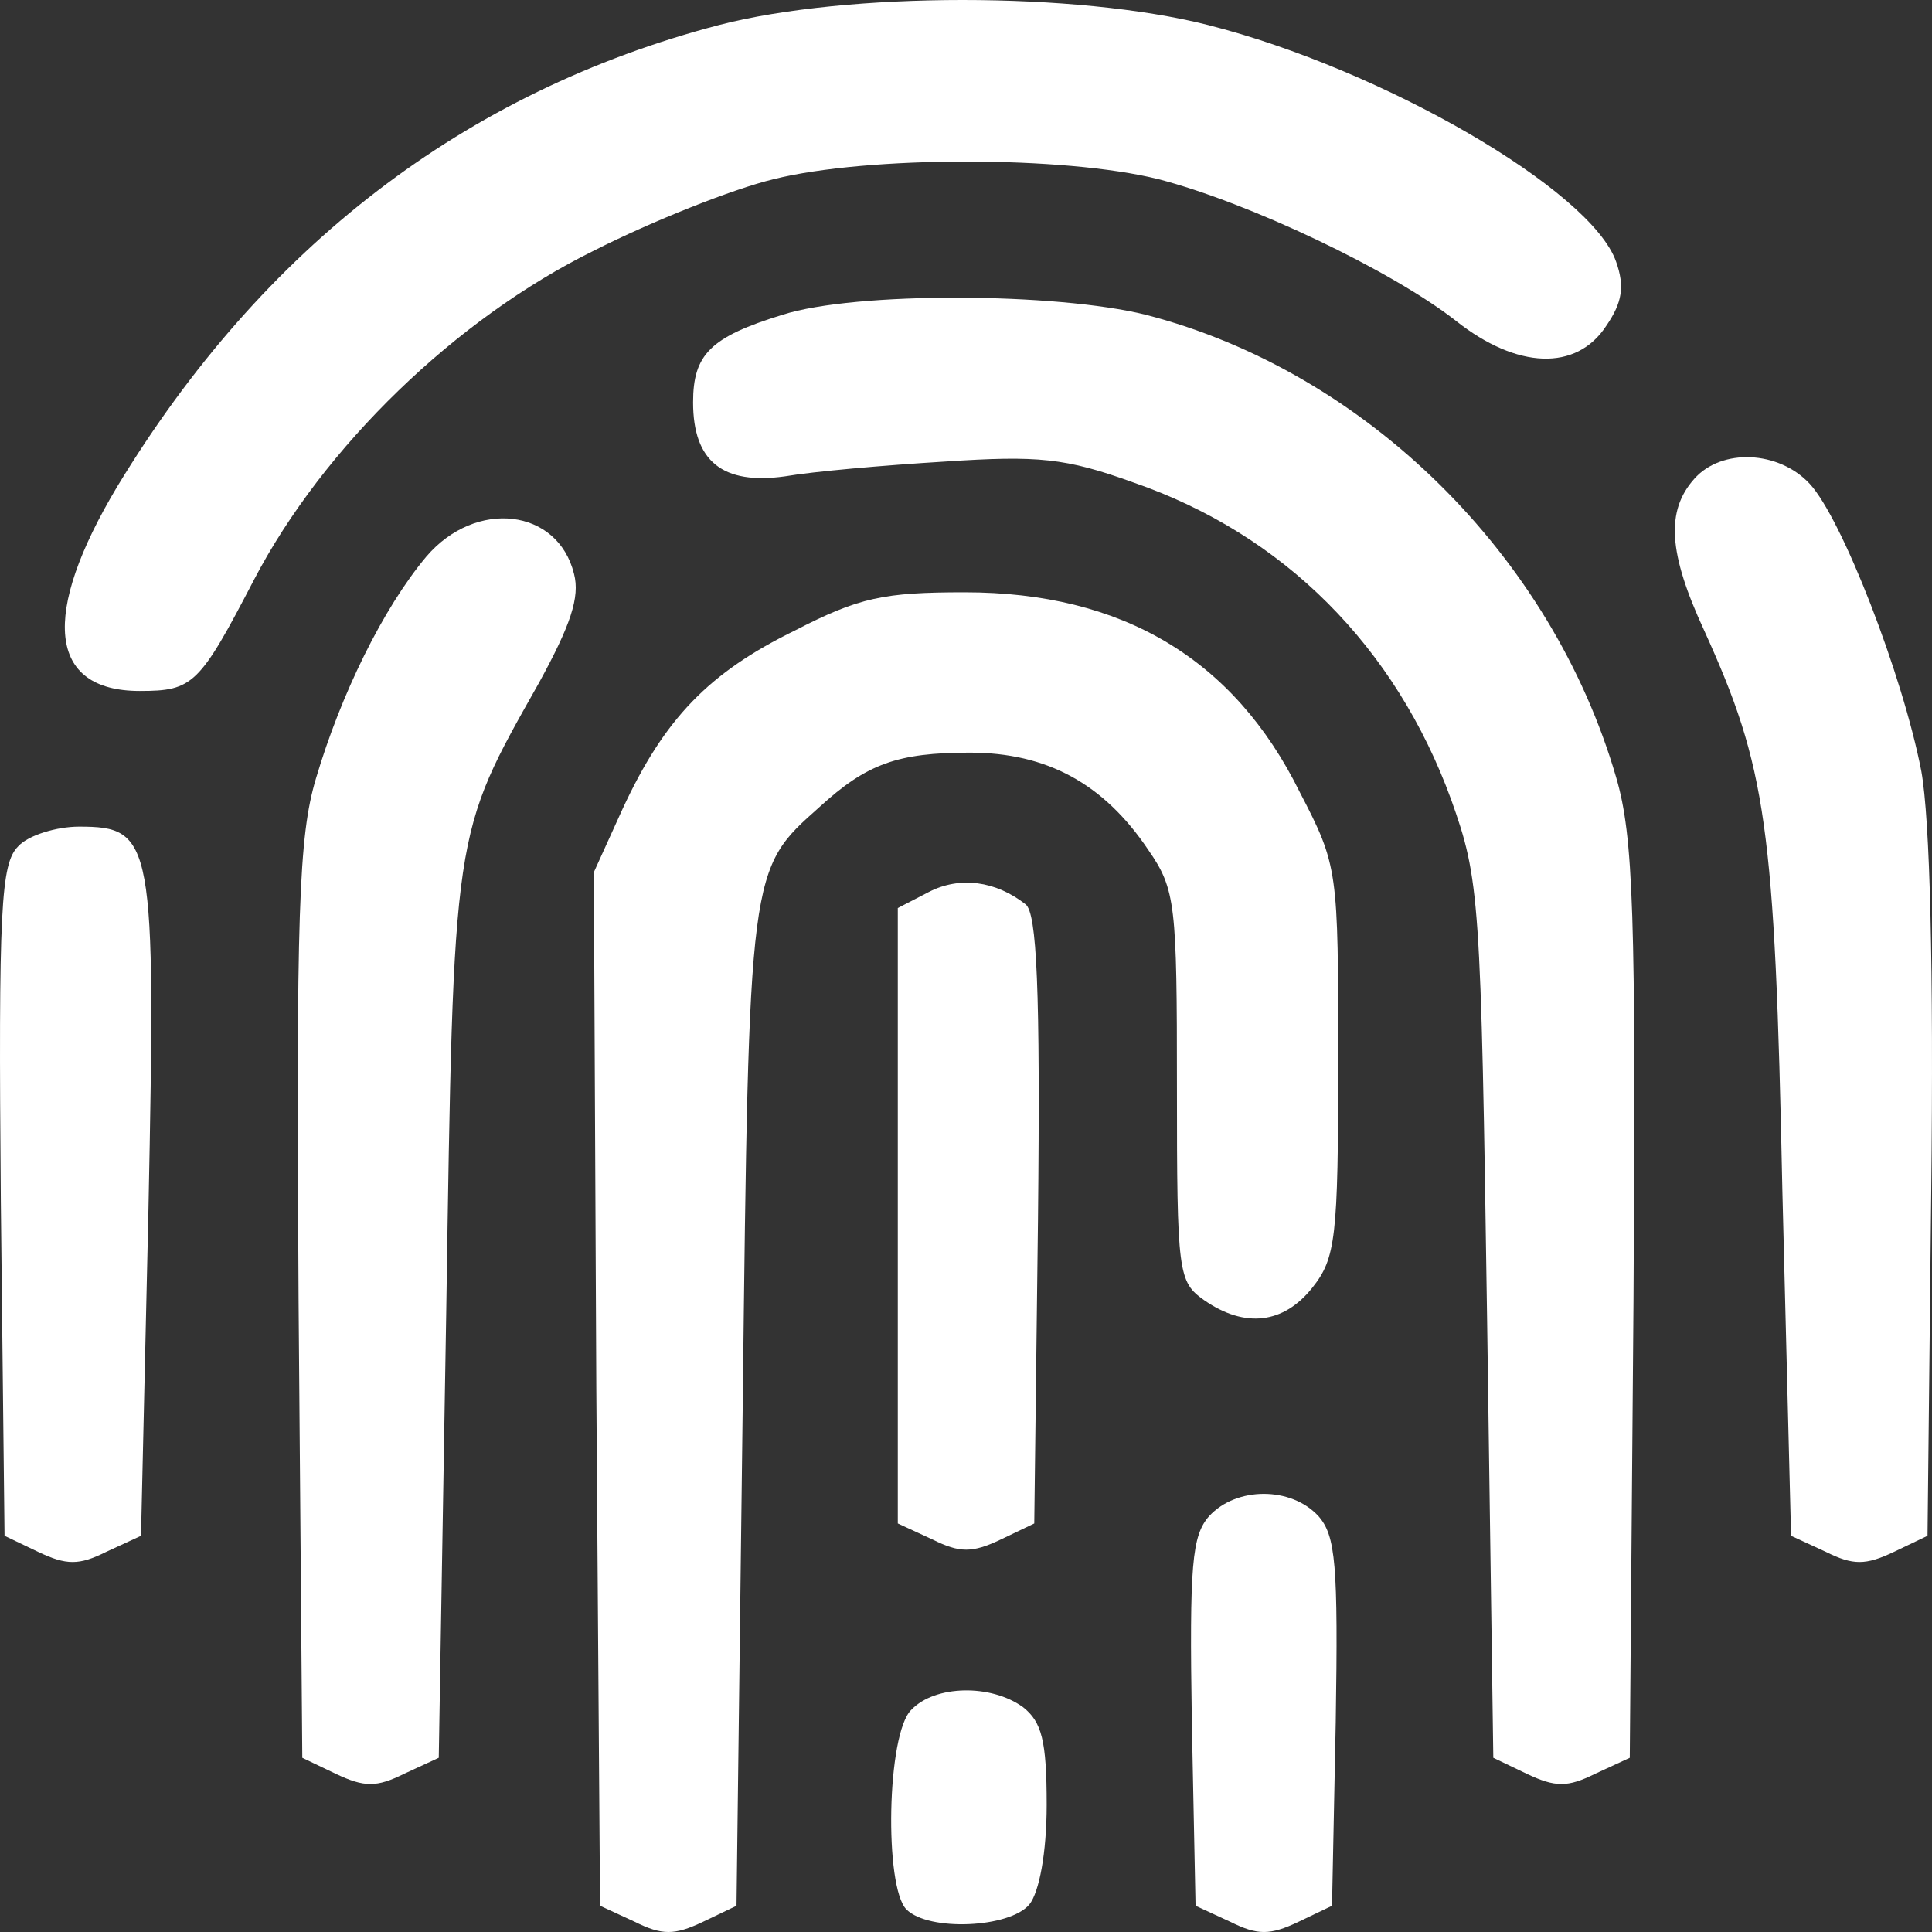 <svg width="120" height="120" viewBox="0 0 120 120" fill="none" xmlns="http://www.w3.org/2000/svg">
<rect x="0" y="0" width="120" height="120" fill="#333333" stroke="none"/>
<path d="M44.667 1.551C28.87 5.688 16.31 15.34 7.294 30.201C2.516 38.168 2.979 42.917 8.681 42.917C11.994 42.917 12.38 42.535 15.77 36.023C20.086 27.75 28.331 19.783 36.884 15.57C40.506 13.731 45.515 11.74 48.058 11.127C53.914 9.671 66.089 9.671 71.946 11.127C77.571 12.582 86.433 16.796 90.44 19.936C94.216 22.924 97.914 23.077 99.764 20.243C100.765 18.787 100.92 17.791 100.38 16.259C98.839 11.816 85.893 4.309 75.028 1.551C66.86 -0.517 52.681 -0.517 44.667 1.551Z" fill="white"/>
<path d="M48.597 19.553C44.128 20.932 43.049 22.005 43.049 24.992C43.049 28.669 44.899 30.125 48.752 29.588C50.524 29.282 54.916 28.899 58.692 28.669C64.472 28.286 66.167 28.439 70.405 29.971C79.729 33.189 86.664 40.16 90.132 49.659C91.904 54.638 91.981 55.634 92.367 81.985L92.752 109.18L94.832 110.176C96.605 111.018 97.375 111.018 99.071 110.176L101.228 109.18L101.459 80.836C101.614 56.783 101.459 51.957 100.381 48.28C96.374 34.491 84.815 23.077 71.175 19.553C65.627 18.174 53.144 18.098 48.597 19.553Z" fill="white"/>
<path d="M105.235 29.741C103.463 31.733 103.617 34.338 105.852 39.164C109.705 47.667 110.244 51.191 110.706 73.942L111.246 95.391L113.403 96.387C115.099 97.23 115.869 97.23 117.642 96.387L119.722 95.391L119.953 73.942C120.107 60.153 119.876 50.884 119.337 47.897C118.181 41.921 114.405 32.193 112.402 30.048C110.475 27.98 106.93 27.826 105.235 29.741Z" fill="white"/>
<path d="M26.482 34.568C23.785 37.785 21.165 43.147 19.624 48.356C18.545 51.957 18.391 56.783 18.545 80.836L18.776 109.18L20.857 110.176C22.629 111.018 23.399 111.018 25.095 110.176L27.252 109.18L27.715 81.602C28.177 51.267 28.1 51.957 33.494 42.381C35.42 38.857 36.037 37.096 35.652 35.64C34.65 31.58 29.564 30.967 26.482 34.568Z" fill="white"/>
<path d="M49.368 39.164C44.051 41.768 41.277 44.603 38.657 50.271L36.884 54.178L37.038 86.275L37.27 118.372L39.427 119.368C41.123 120.211 41.893 120.211 43.665 119.368L45.746 118.372L46.131 87.348C46.517 53.795 46.517 54.025 50.909 50.118C53.837 47.437 55.764 46.748 60.233 46.748C65.01 46.748 68.555 48.663 71.329 52.799C73.025 55.251 73.102 56.17 73.102 67.507C73.102 79.151 73.179 79.611 74.797 80.76C77.34 82.522 79.729 82.215 81.501 79.994C82.965 78.155 83.119 76.93 83.119 65.898C83.119 54.025 83.119 53.795 80.73 49.199C76.646 40.926 69.711 36.789 59.925 36.789C54.916 36.789 53.375 37.095 49.368 39.164Z" fill="white"/>
<path d="M1.129 52.569C0.051 53.642 -0.103 56.4 0.051 74.555L0.282 95.391L2.362 96.387C4.135 97.23 4.905 97.23 6.601 96.387L8.758 95.391L9.221 75.091C9.683 52.186 9.529 51.344 4.905 51.344C3.518 51.344 1.746 51.88 1.129 52.569Z" fill="white"/>
<path d="M57.69 55.404L55.764 56.4V75.474V94.625L57.921 95.621C59.617 96.463 60.387 96.463 62.16 95.621L64.24 94.625L64.471 75.78C64.625 61.302 64.394 56.706 63.701 56.17C61.851 54.714 59.617 54.408 57.69 55.404Z" fill="white"/>
<path d="M75.106 94.165C74.027 95.391 73.873 97.153 74.027 106.958L74.258 118.372L76.415 119.368C78.111 120.211 78.881 120.211 80.654 119.368L82.734 118.372L82.965 106.958C83.12 97.153 82.965 95.391 81.887 94.165C80.191 92.327 76.801 92.327 75.106 94.165Z" fill="white"/>
<path d="M56.612 106.192C55.07 107.648 54.916 117.223 56.303 118.602C57.69 119.981 62.699 119.751 63.932 118.296C64.549 117.53 65.011 115.078 65.011 112.091C65.011 108.107 64.703 106.958 63.547 106.039C61.543 104.584 58.076 104.66 56.612 106.192Z" fill="white"/>
</svg>
